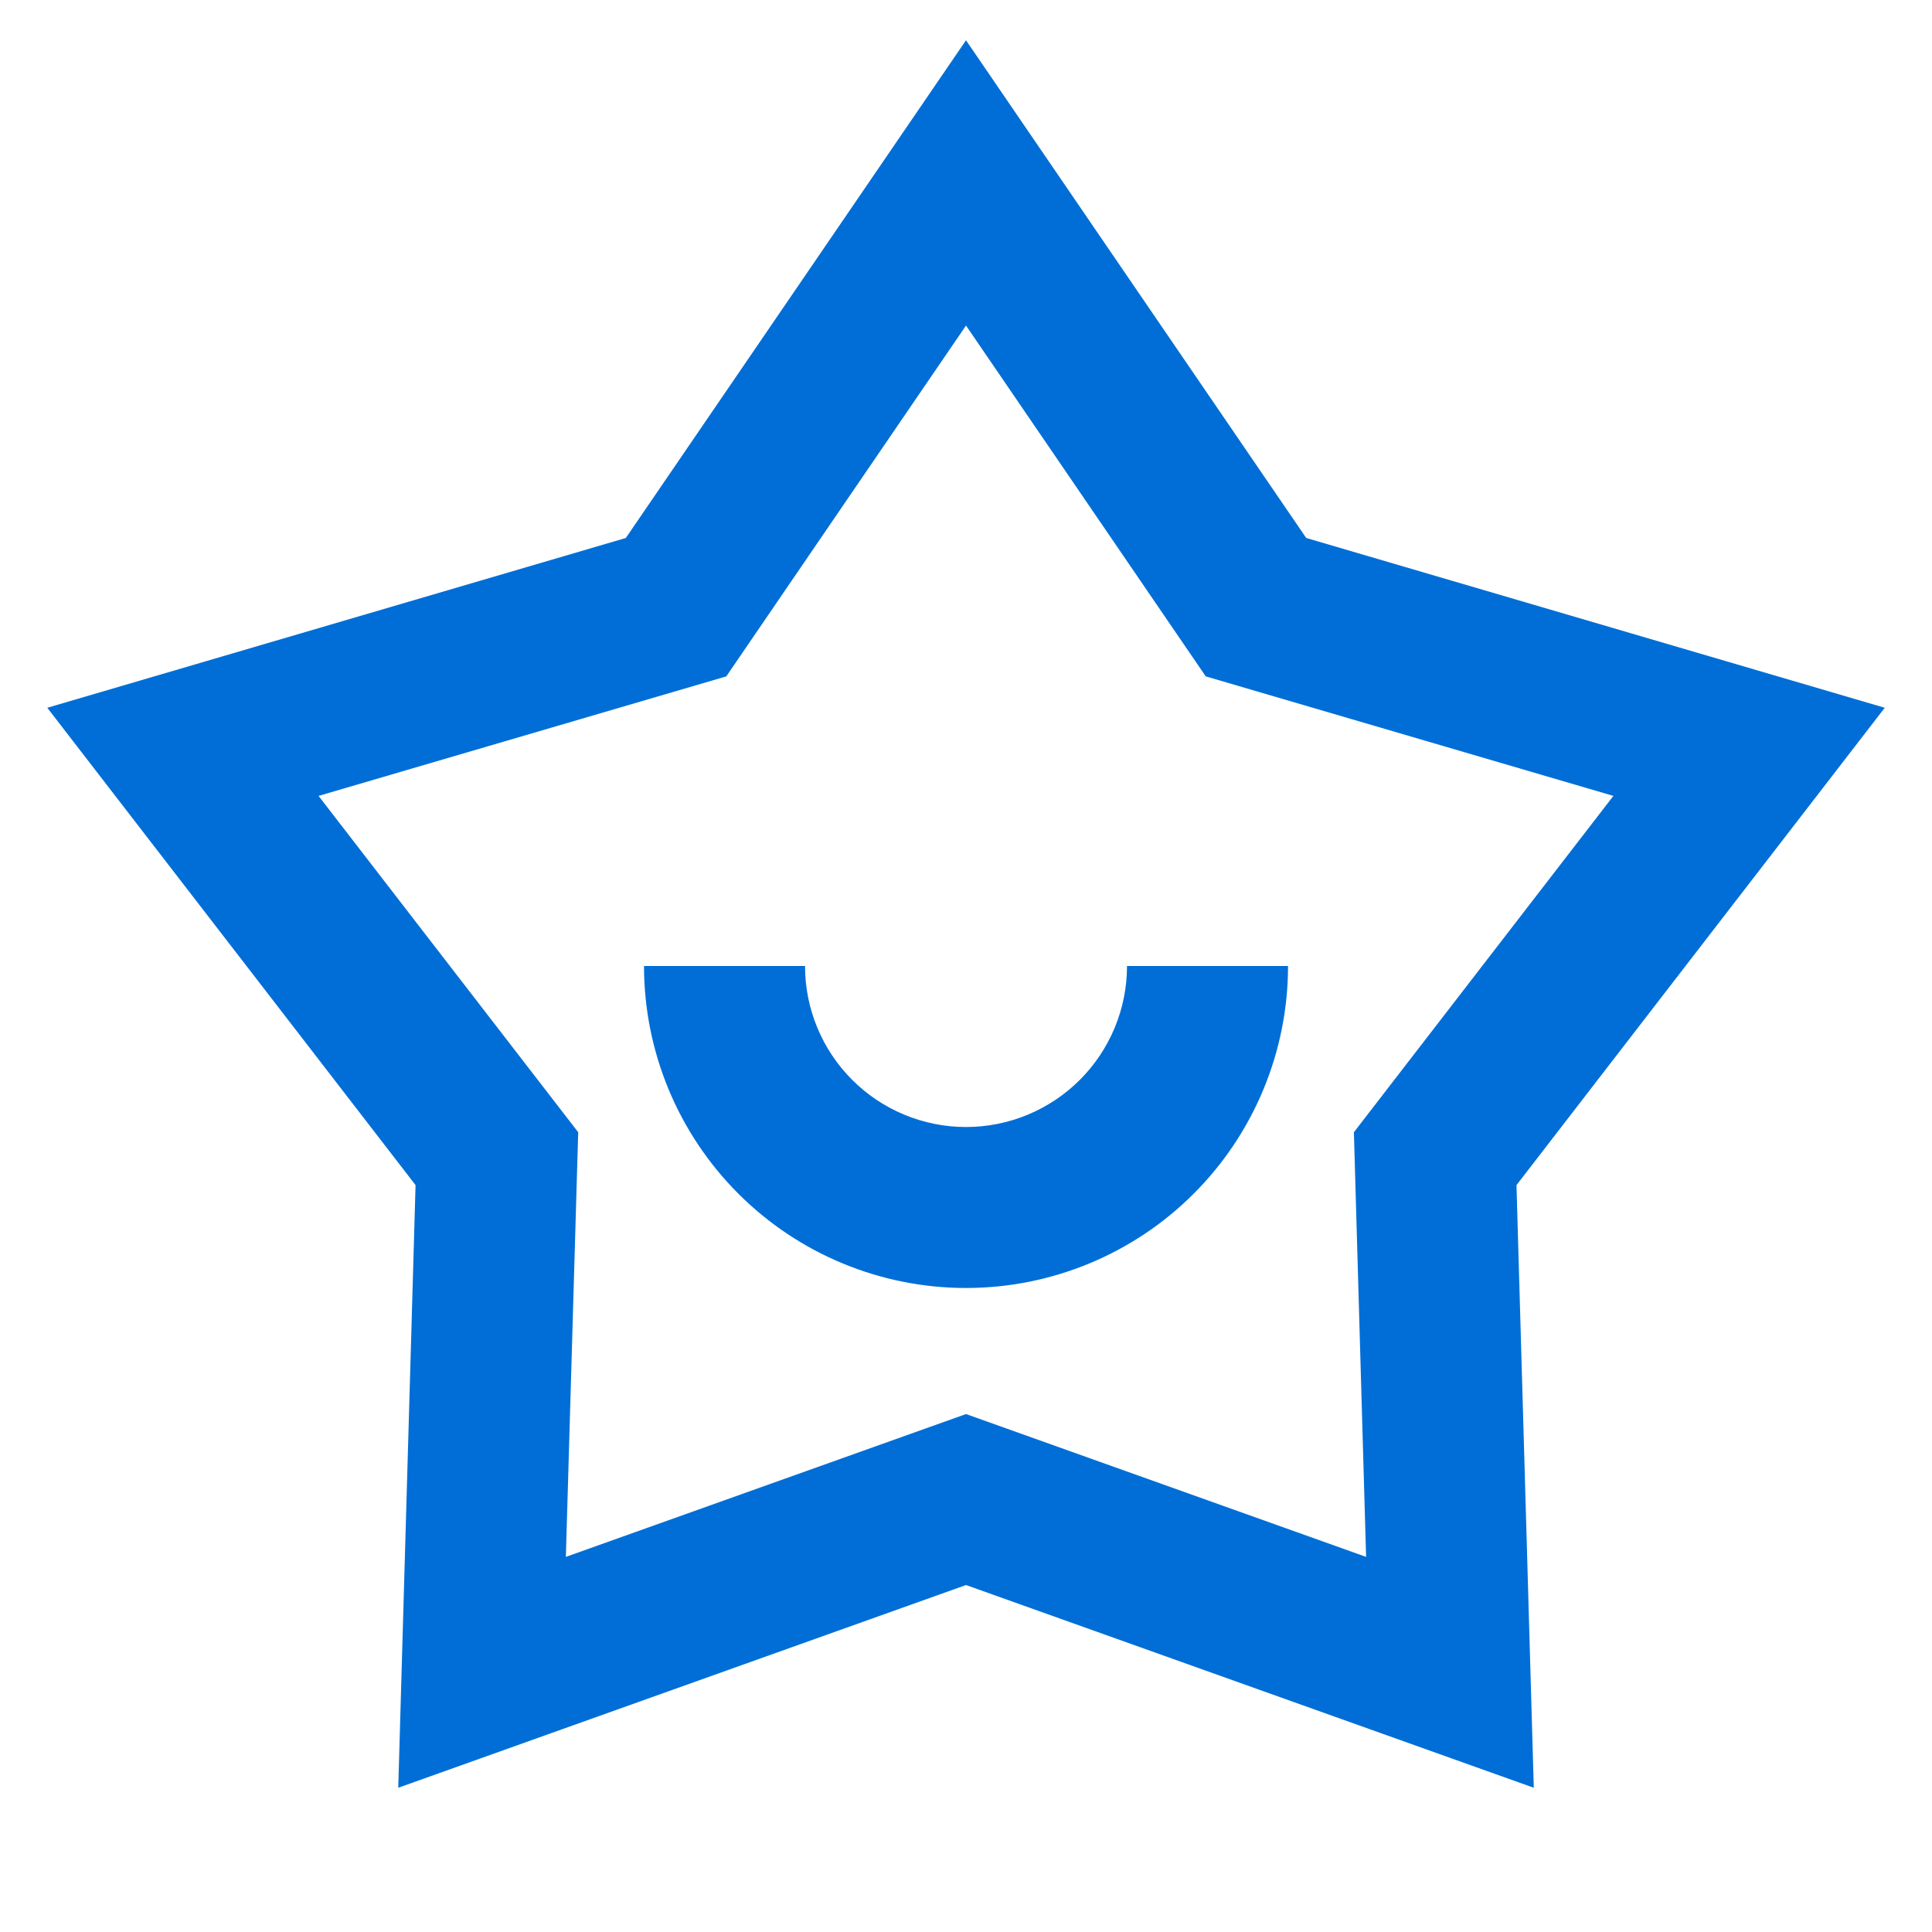 <svg width="44" height="44" viewBox="0 0 44 44" fill="none" xmlns="http://www.w3.org/2000/svg">
	<path d="M22 0.917L29.748 12.252L42.924 16.119L34.537 26.99L34.931 40.715L22 36.098L9.07 40.715L9.464 26.99L1.077 16.119L14.253 12.252L22 0.917ZM22 7.414L16.541 15.404L7.255 18.126L13.168 25.786L12.887 35.457L22 32.204L31.112 35.457L30.834 25.786L36.744 18.126L27.46 15.404L22 7.414ZM18.334 22C18.334 22.972 18.72 23.905 19.408 24.593C20.095 25.28 21.028 25.667 22 25.667C22.973 25.667 23.906 25.28 24.593 24.593C25.281 23.905 25.667 22.972 25.667 22H29.334C29.334 23.945 28.561 25.81 27.186 27.185C25.811 28.561 23.945 29.333 22 29.333C20.056 29.333 18.19 28.561 16.815 27.185C15.44 25.81 14.667 23.945 14.667 22H18.334Z" fill="#006ED6" />
</svg>